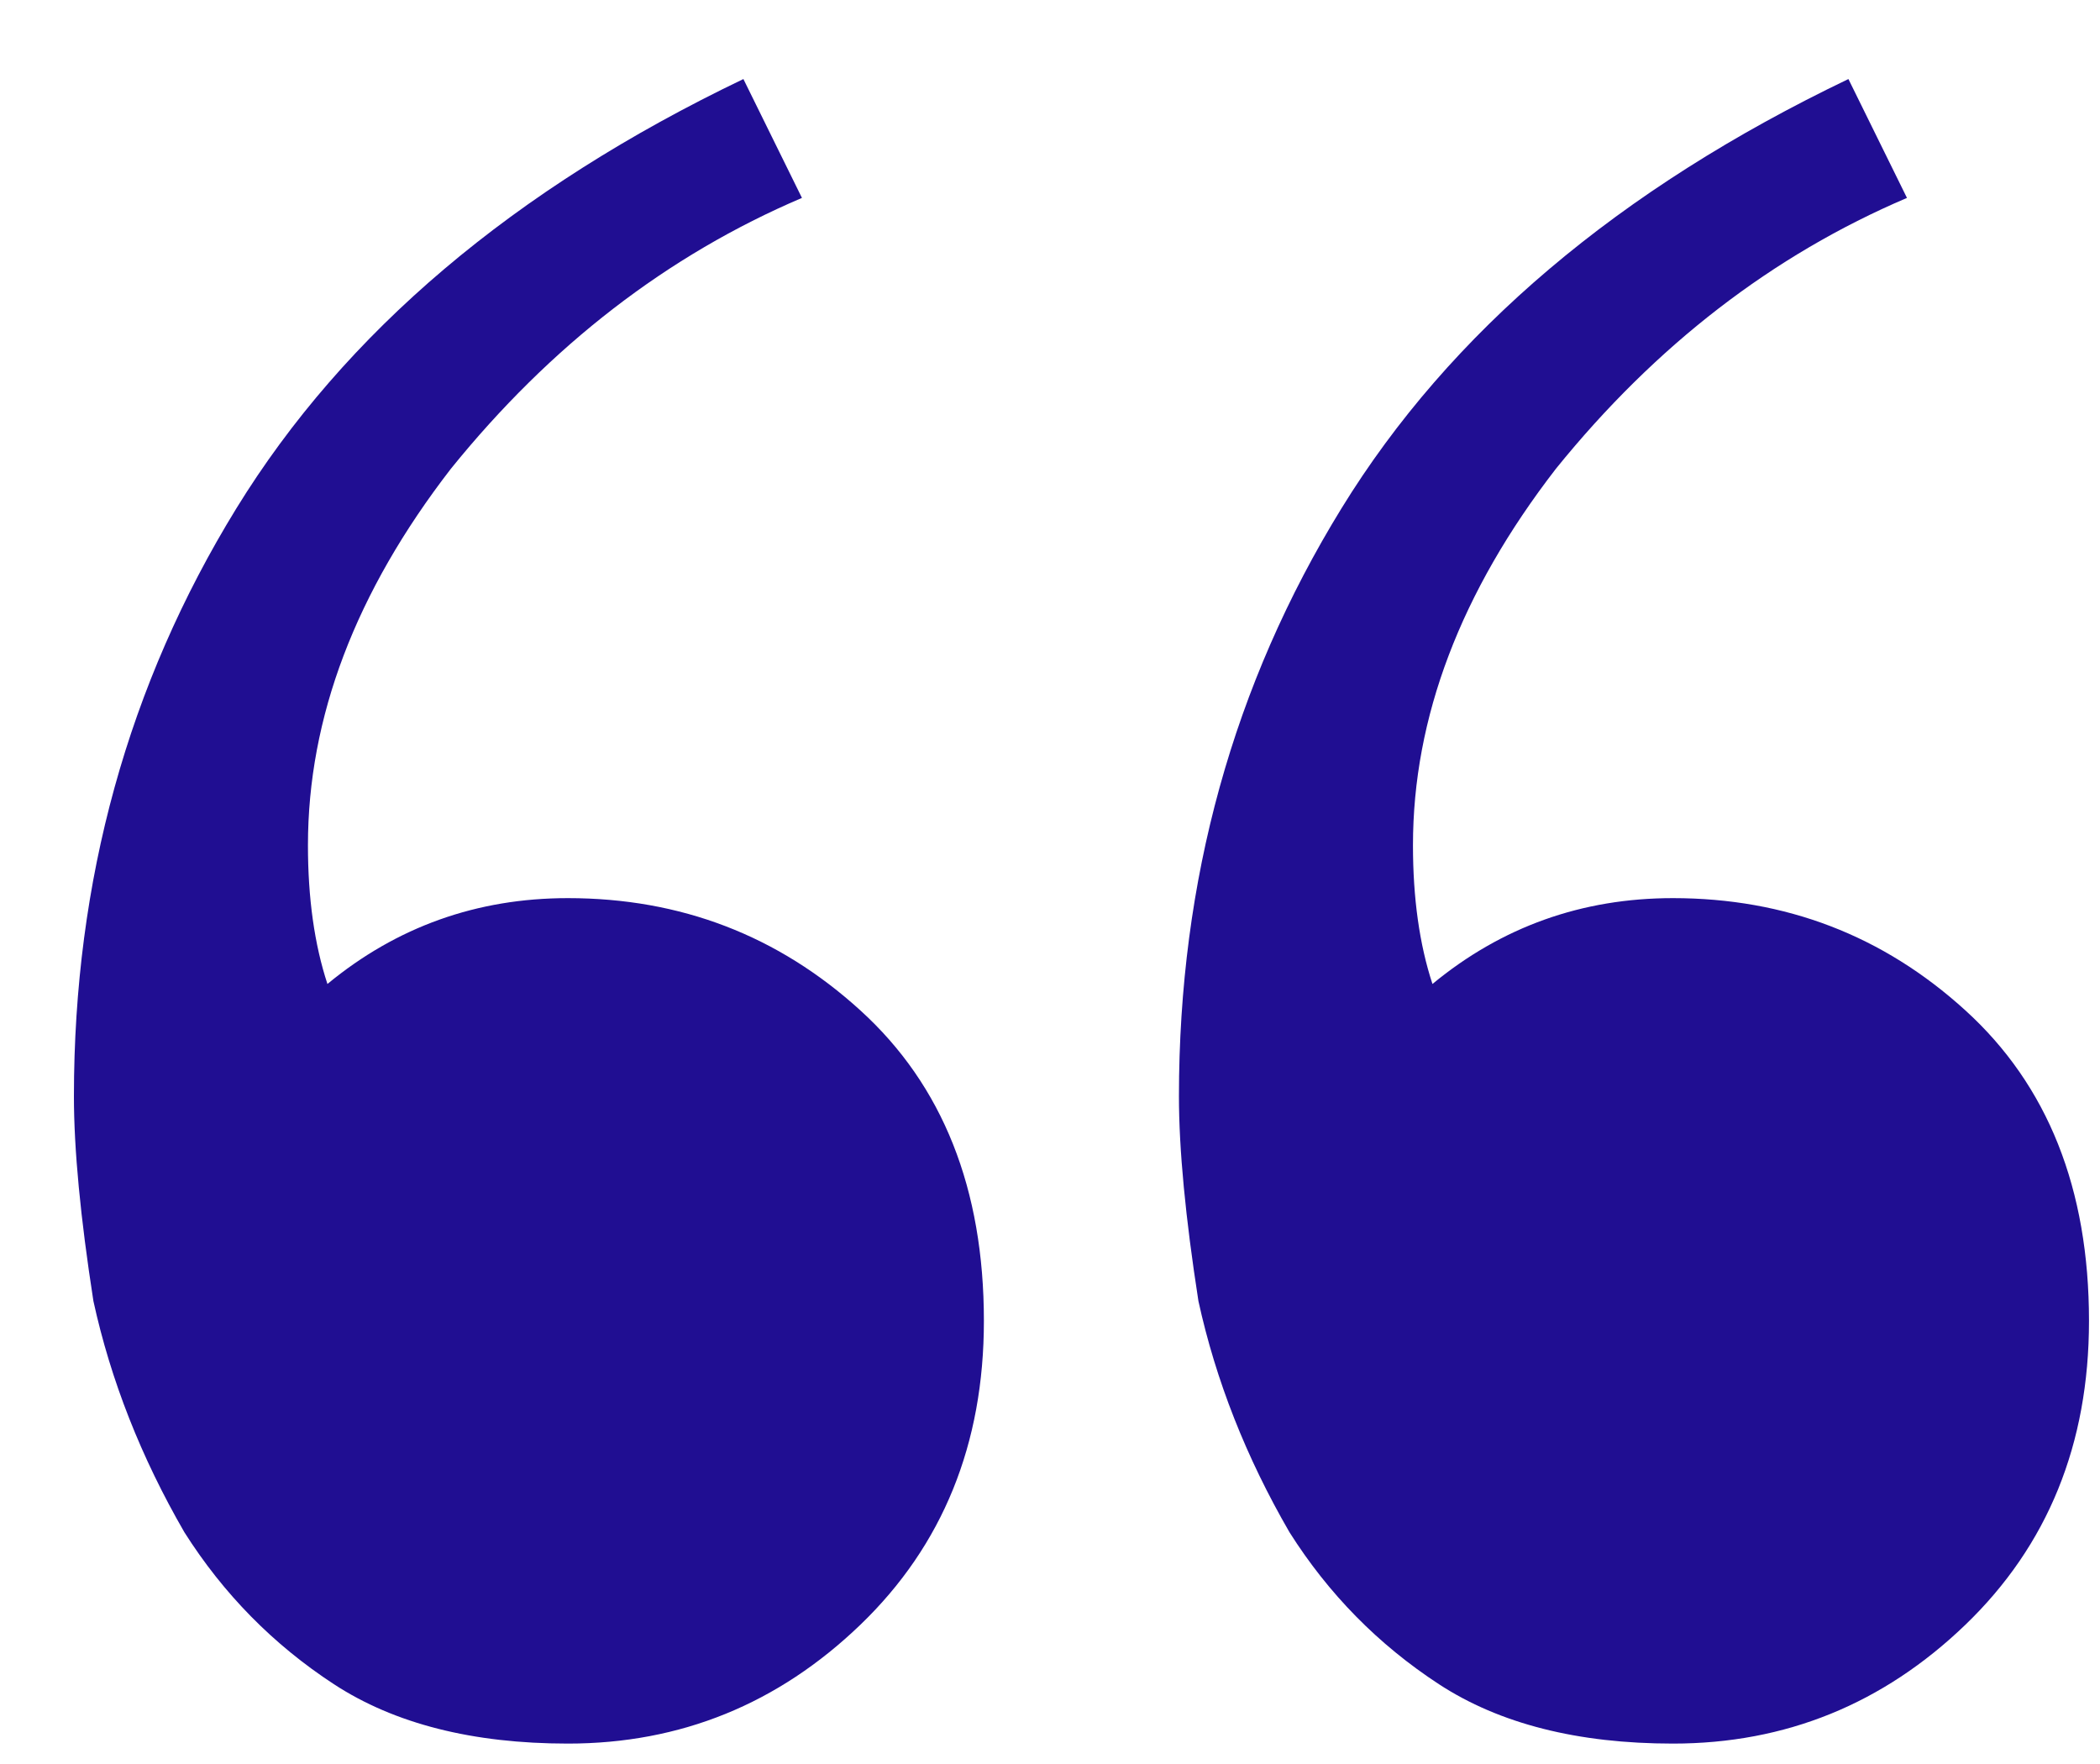 <?xml version="1.0" encoding="UTF-8"?> <svg xmlns="http://www.w3.org/2000/svg" width="25" height="21" viewBox="0 0 25 21" fill="none"> <path d="M6.761 20.757C5.626 20.757 4.697 20.521 3.975 20.05C3.253 19.578 2.66 18.975 2.195 18.241C1.68 17.35 1.318 16.432 1.112 15.489C0.957 14.493 0.88 13.68 0.88 13.051C0.88 10.482 1.525 8.149 2.814 6.052C4.104 3.955 6.116 2.251 8.85 0.941L9.547 2.356C7.947 3.038 6.555 4.112 5.368 5.58C4.233 7.048 3.666 8.542 3.666 10.063C3.666 10.692 3.743 11.242 3.898 11.714C4.723 11.033 5.678 10.692 6.761 10.692C8.102 10.692 9.263 11.137 10.243 12.029C11.223 12.92 11.713 14.152 11.713 15.725C11.713 17.192 11.223 18.398 10.243 19.342C9.263 20.285 8.102 20.757 6.761 20.757ZM19.916 20.757C18.781 20.757 17.852 20.521 17.13 20.05C16.408 19.578 15.815 18.975 15.351 18.241C14.835 17.35 14.473 16.432 14.267 15.489C14.112 14.493 14.035 13.68 14.035 13.051C14.035 10.482 14.68 8.149 15.97 6.052C17.259 3.955 19.271 2.251 22.005 0.941L22.702 2.356C21.103 3.038 19.71 4.112 18.523 5.58C17.388 7.048 16.821 8.542 16.821 10.063C16.821 10.692 16.898 11.242 17.053 11.714C17.878 11.033 18.833 10.692 19.916 10.692C21.257 10.692 22.418 11.137 23.398 12.029C24.378 12.92 24.869 14.152 24.869 15.725C24.869 17.192 24.378 18.398 23.398 19.342C22.418 20.285 21.257 20.757 19.916 20.757Z" fill="#200E92"></path> </svg> 